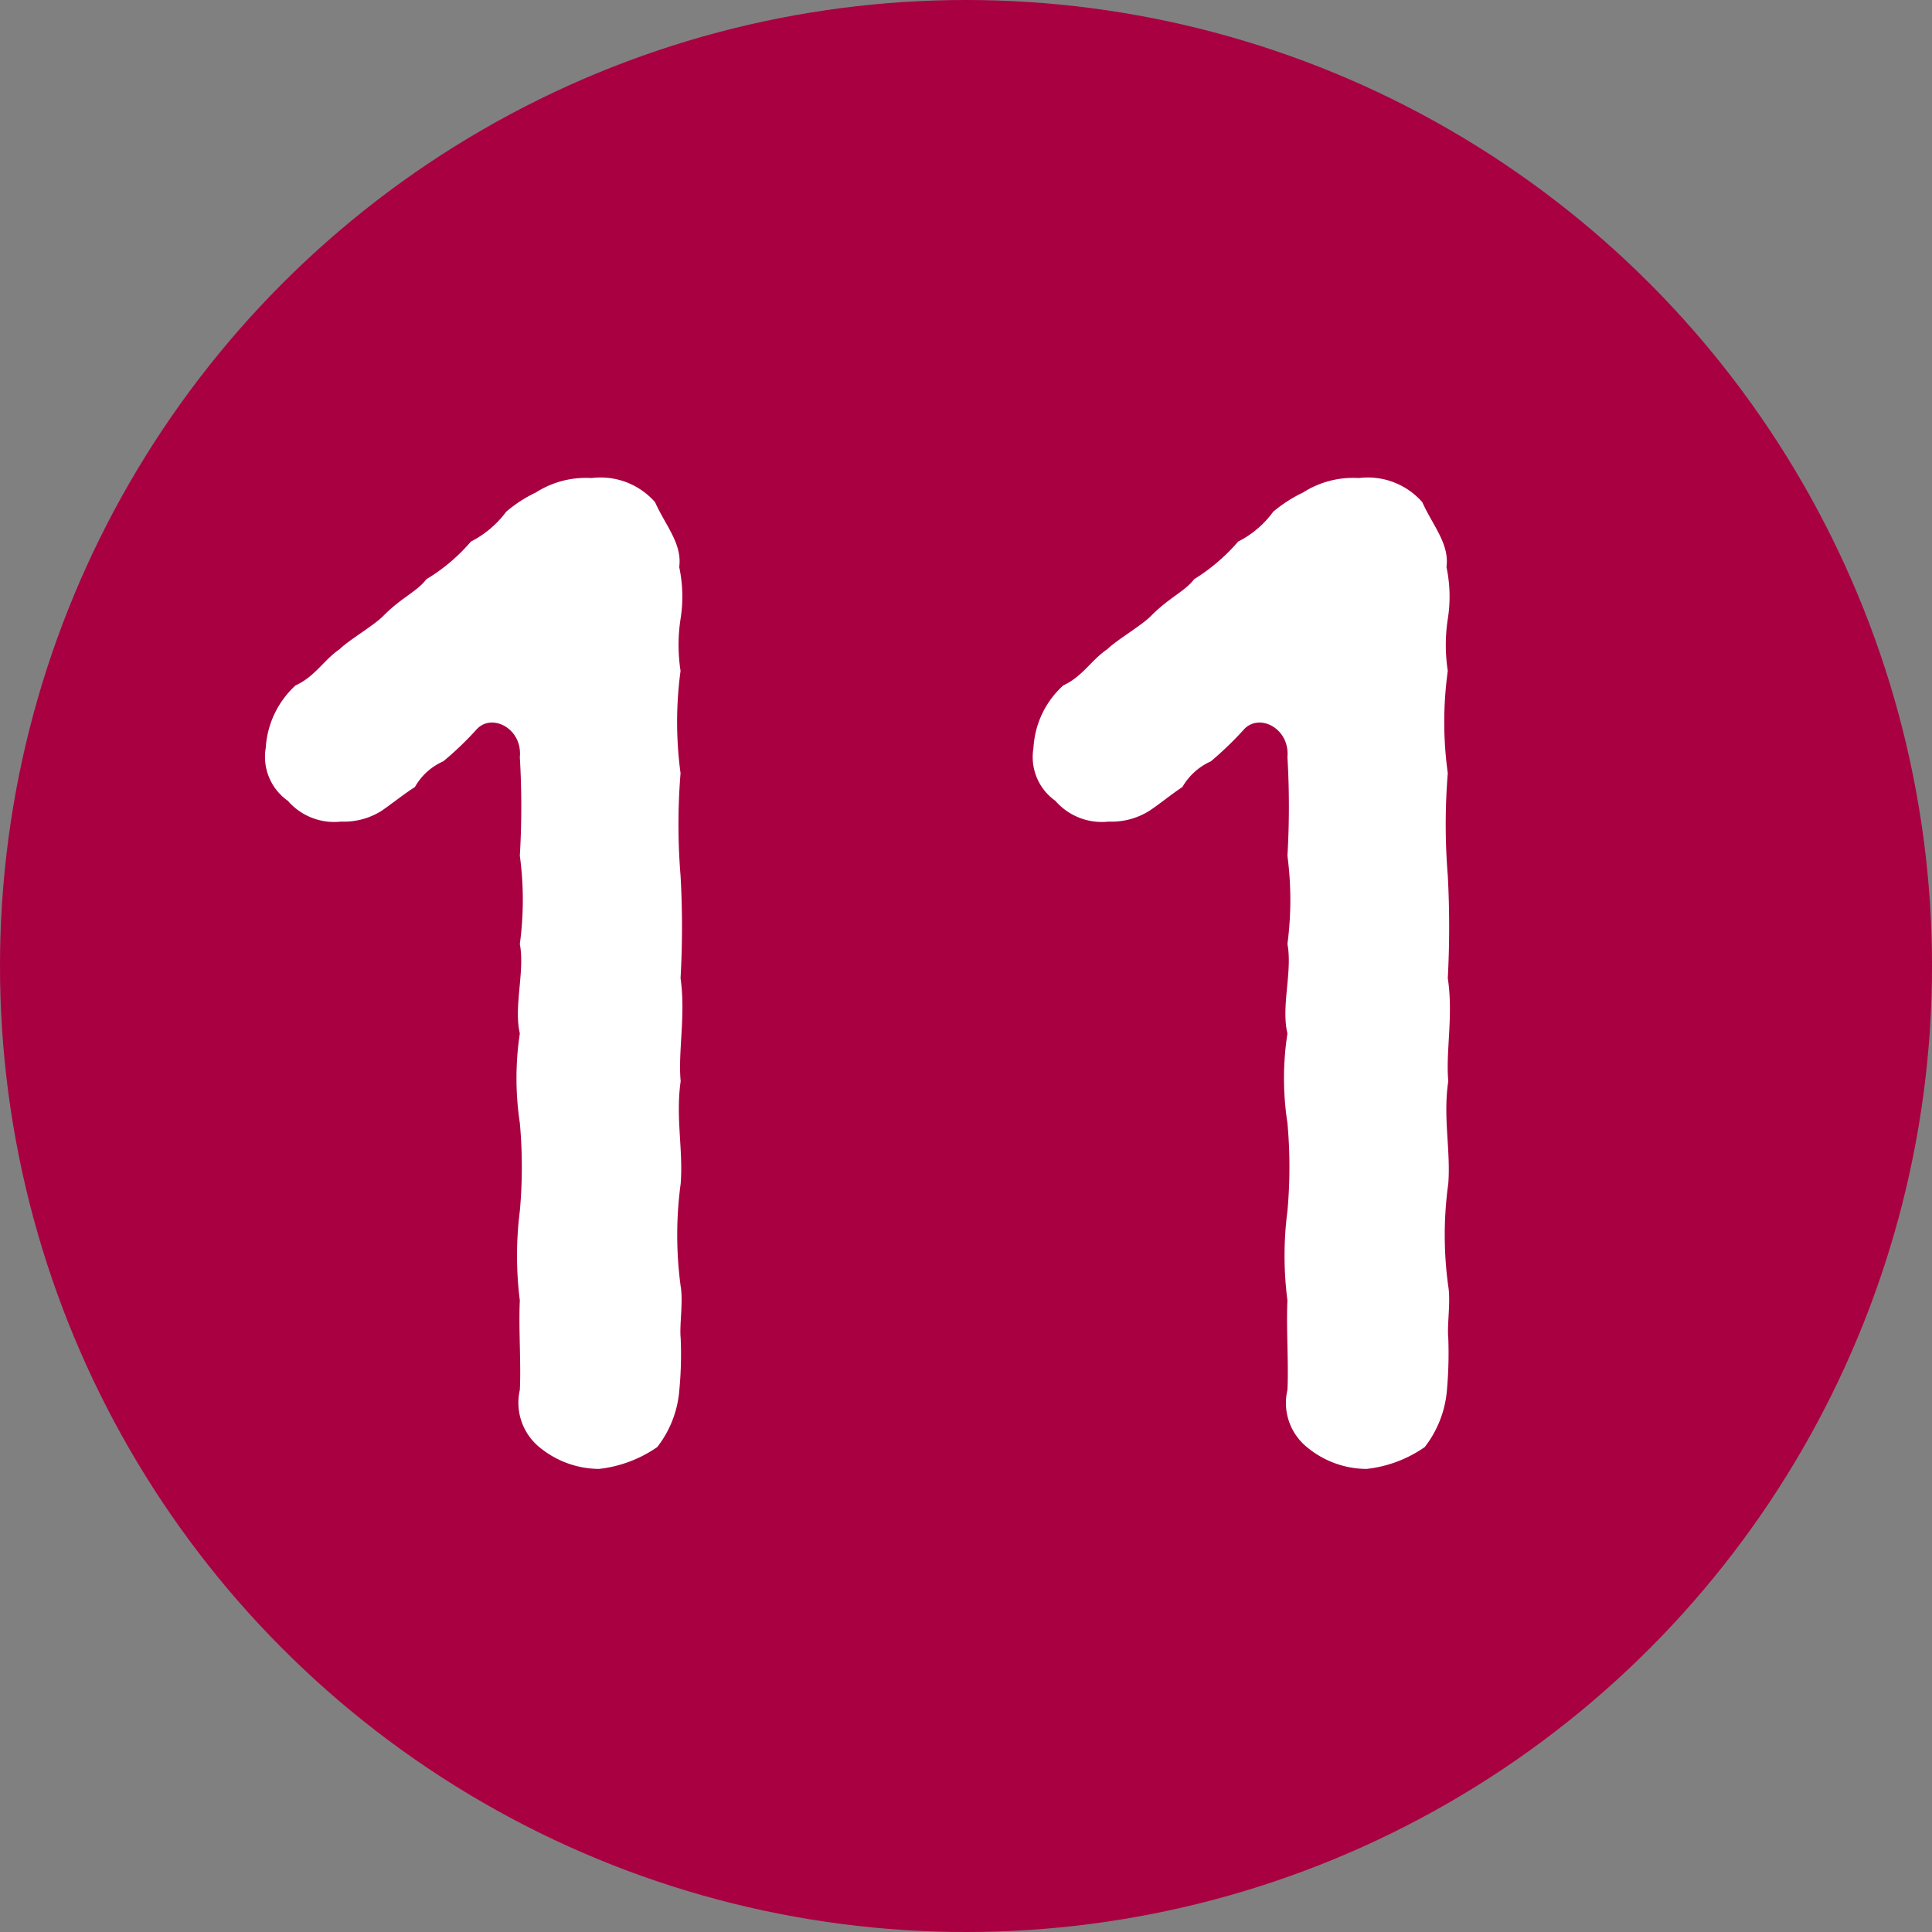 <svg xmlns="http://www.w3.org/2000/svg" width="16" height="16" viewBox="0 0 16 16">
  <rect x="0" y="0" width="16" height="16" fill="#808080" stroke="none"/>
  <g id="レイヤー_2" data-name="レイヤー 2">
    <g id="レイヤー_1-2" data-name="レイヤー 1">
      <g id="num_11" data-name="num 11">
        <circle cx="8" cy="8" r="8" fill="#a90041"/>
        <g>
          <path d="M5.637,8.954c-.043.3.022.571,0,.849a3.183,3.183,0,0,0,0,.85c.022.127-.011.32,0,.428a3.088,3.088,0,0,1-.011.43.878.878,0,0,1-.183.473,1.05,1.05,0,0,1-.483.181.784.784,0,0,1-.494-.181.476.476,0,0,1-.161-.473c.011-.215-.011-.516,0-.741a2.964,2.964,0,0,1,0-.741,4.034,4.034,0,0,0,0-.729,2.487,2.487,0,0,1,0-.741c-.052-.226.043-.516,0-.741a2.711,2.711,0,0,0,0-.731,6.942,6.942,0,0,0,0-.816c.023-.236-.226-.365-.353-.236a2.654,2.654,0,0,1-.281.27.5.5,0,0,0-.235.213c-.086.054-.206.15-.281.2a.583.583,0,0,1-.331.086.507.507,0,0,1-.44-.172.445.445,0,0,1-.183-.44.762.762,0,0,1,.247-.516c.161-.073.236-.213.365-.3.075-.075.29-.2.365-.279.149-.15.278-.2.353-.3A1.514,1.514,0,0,0,3.9,4.485a.839.839,0,0,0,.292-.247,1.1,1.1,0,0,1,.245-.159.77.77,0,0,1,.462-.12.6.6,0,0,1,.526.2c.086.193.226.344.2.537a1.173,1.173,0,0,1,.011.43,1.409,1.409,0,0,0,0,.43,3.161,3.161,0,0,0,0,.847,5.232,5.232,0,0,0,0,.849,7.514,7.514,0,0,1,0,.849C5.68,8.408,5.614,8.709,5.637,8.954Z" fill="#fff"/>
          <path d="M11.994,8.954c-.045.3.021.571,0,.849a3.1,3.1,0,0,0,0,.85c.021.127-.011.32,0,.428a3.431,3.431,0,0,1-.011.43.888.888,0,0,1-.184.473,1.039,1.039,0,0,1-.482.181.777.777,0,0,1-.494-.181.471.471,0,0,1-.161-.473c.011-.215-.011-.516,0-.741a2.872,2.872,0,0,1,0-.741,4.034,4.034,0,0,0,0-.729,2.423,2.423,0,0,1,0-.741c-.054-.226.043-.516,0-.741a2.8,2.8,0,0,0,0-.731,6.942,6.942,0,0,0,0-.816c.021-.236-.226-.365-.355-.236a2.844,2.844,0,0,1-.279.27.513.513,0,0,0-.236.213c-.084.054-.2.15-.279.2a.585.585,0,0,1-.331.086.51.51,0,0,1-.442-.172.445.445,0,0,1-.181-.44.752.752,0,0,1,.247-.516c.159-.073.234-.213.365-.3.075-.075.29-.2.365-.279.149-.15.277-.2.353-.3a1.58,1.58,0,0,0,.365-.312.813.813,0,0,0,.29-.247,1.145,1.145,0,0,1,.247-.159.768.768,0,0,1,.462-.12.6.6,0,0,1,.526.2c.086.193.226.344.2.537a1.173,1.173,0,0,1,.011.43,1.409,1.409,0,0,0,0,.43,3.08,3.08,0,0,0,0,.847,5.232,5.232,0,0,0,0,.849,8.015,8.015,0,0,1,0,.849C12.037,8.408,11.972,8.709,11.994,8.954Z" fill="#fff"/>
        </g>
      </g>
    </g>
  </g>
</svg>
